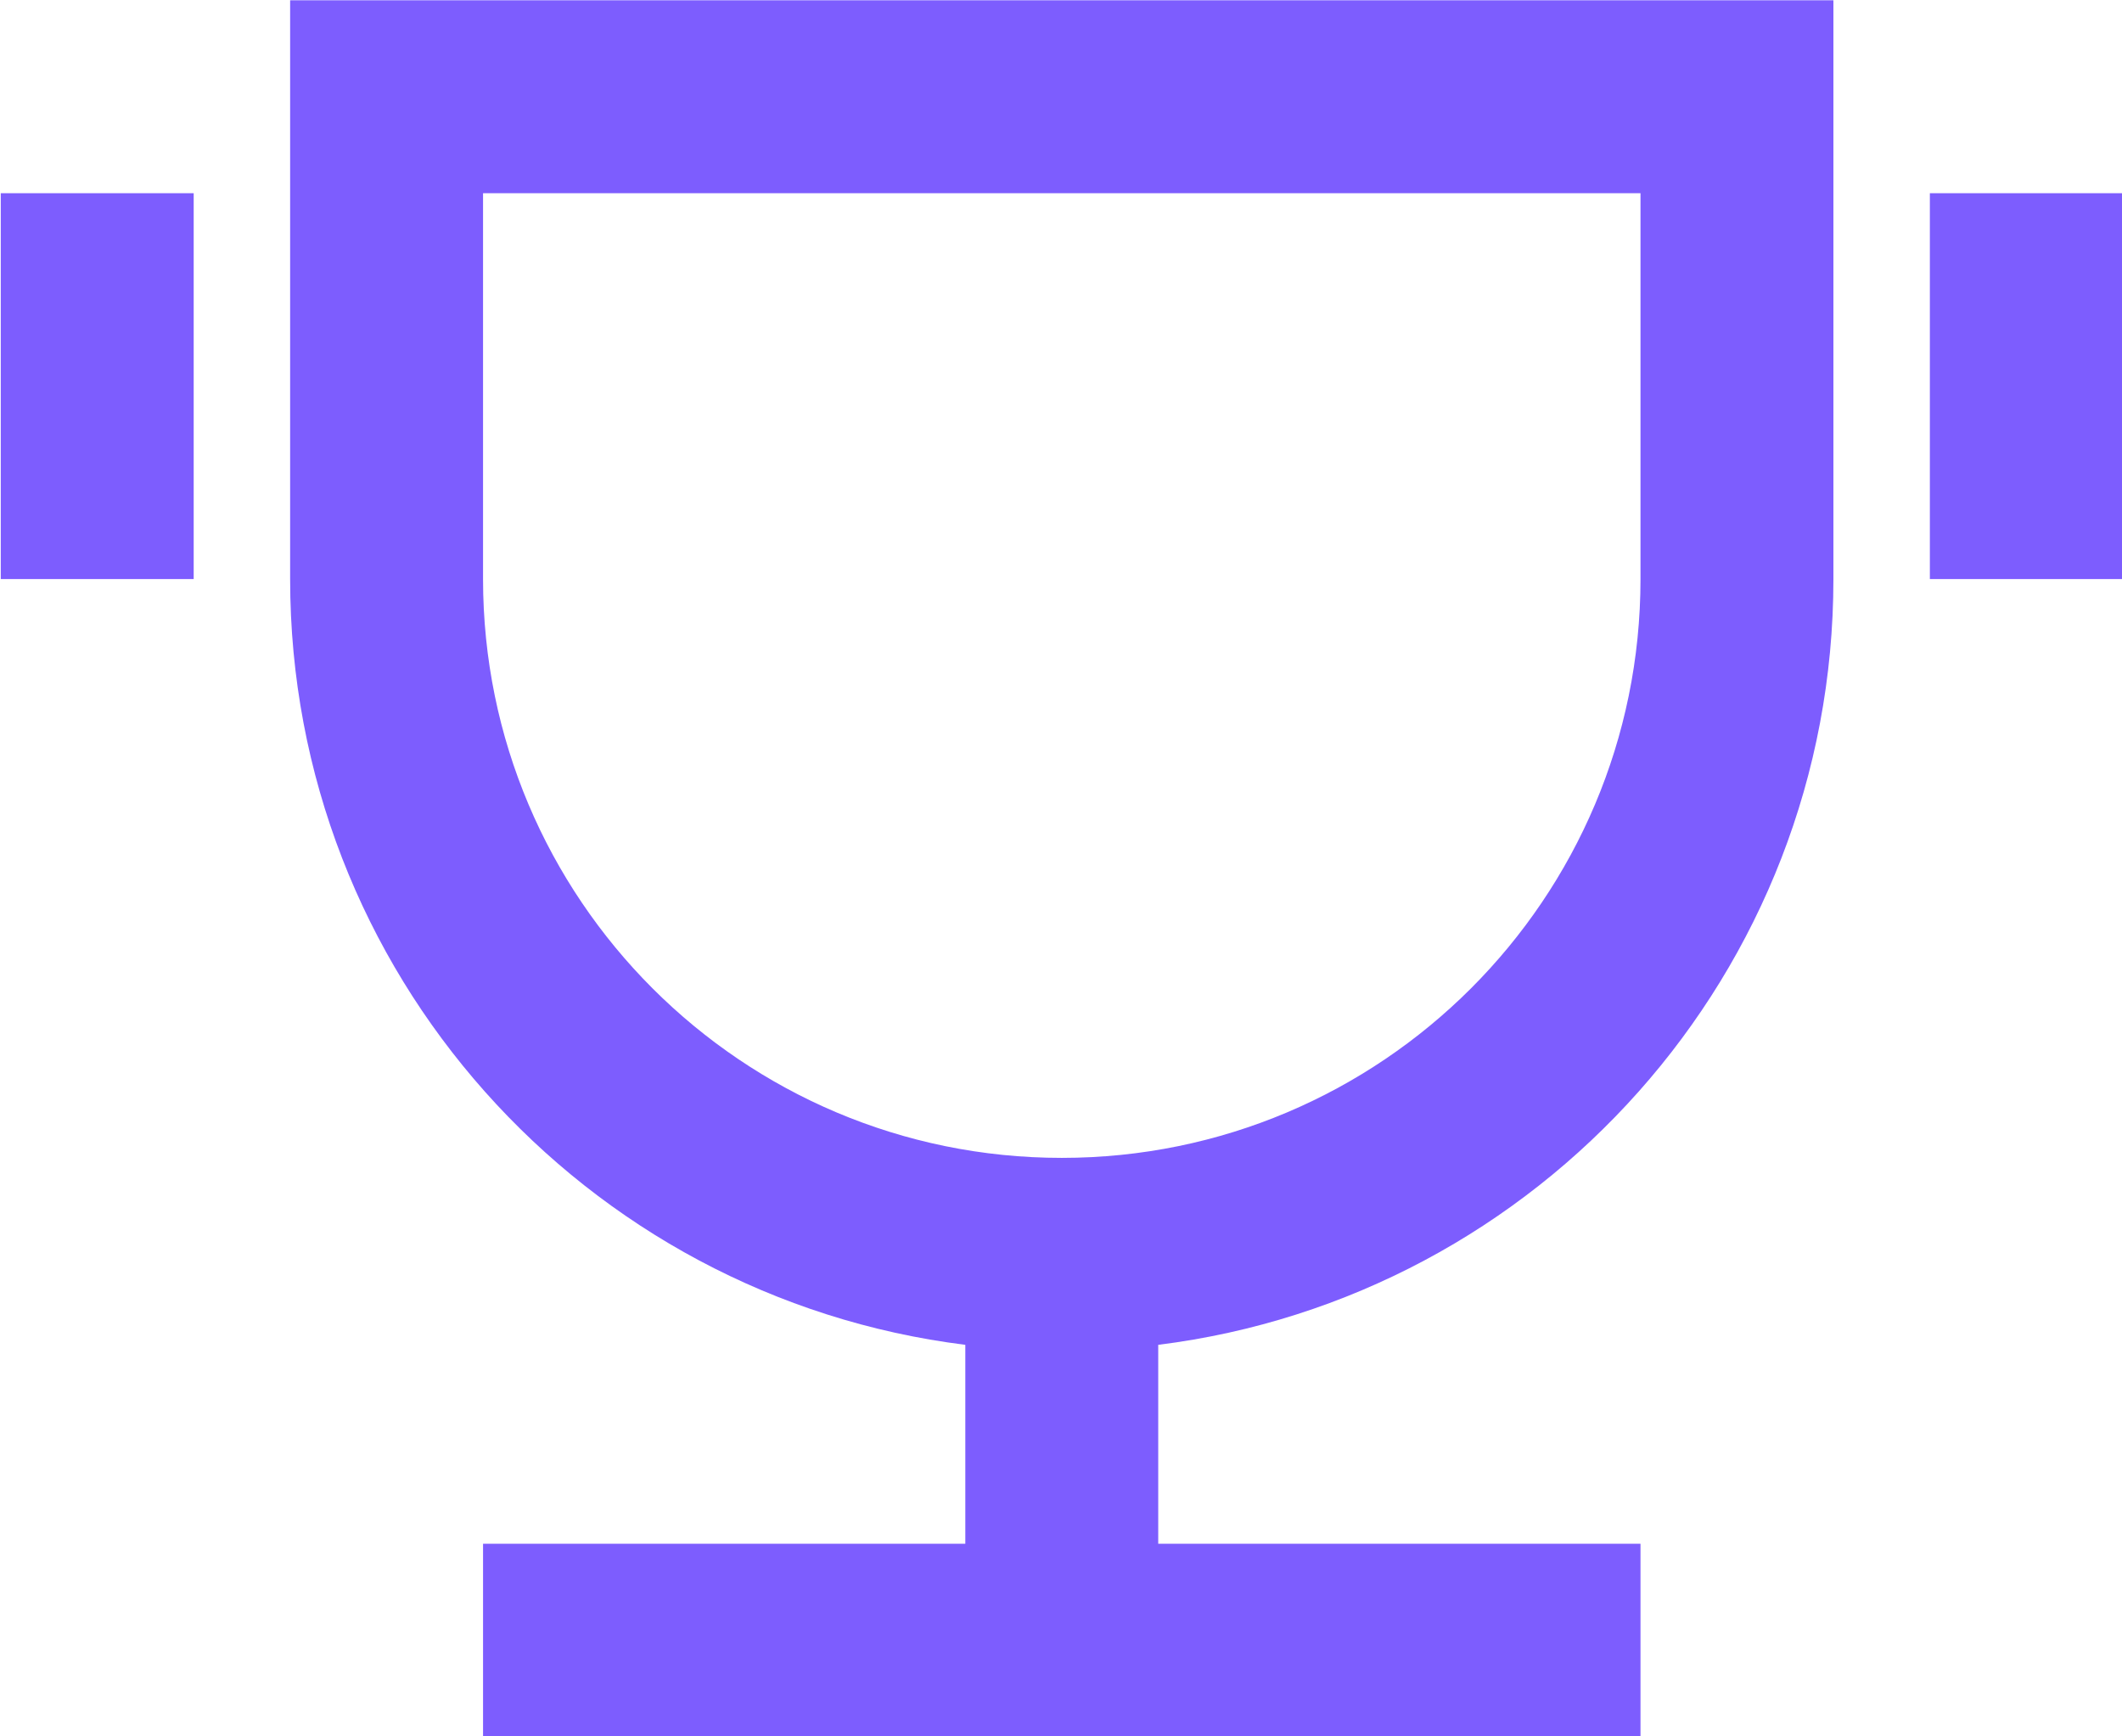 <svg width="22" height="18" viewBox="0 0 22 18" fill="none" xmlns="http://www.w3.org/2000/svg">
<path d="M12.008 13.941V16.003H17.008V18.003H5.008V16.003H10.008V13.941C6.061 13.449 3.008 10.082 3.008 6.003V0.003H19.008V6.003C19.008 10.082 15.954 13.449 12.008 13.941ZM5.008 2.003V6.003C5.008 9.317 7.694 12.003 11.008 12.003C14.322 12.003 17.008 9.317 17.008 6.003V2.003H5.008ZM0.008 2.003H2.008V6.003H0.008V2.003ZM20.008 2.003H22.008V6.003H20.008V2.003Z" fill="#7D5DFE"/>
</svg>
